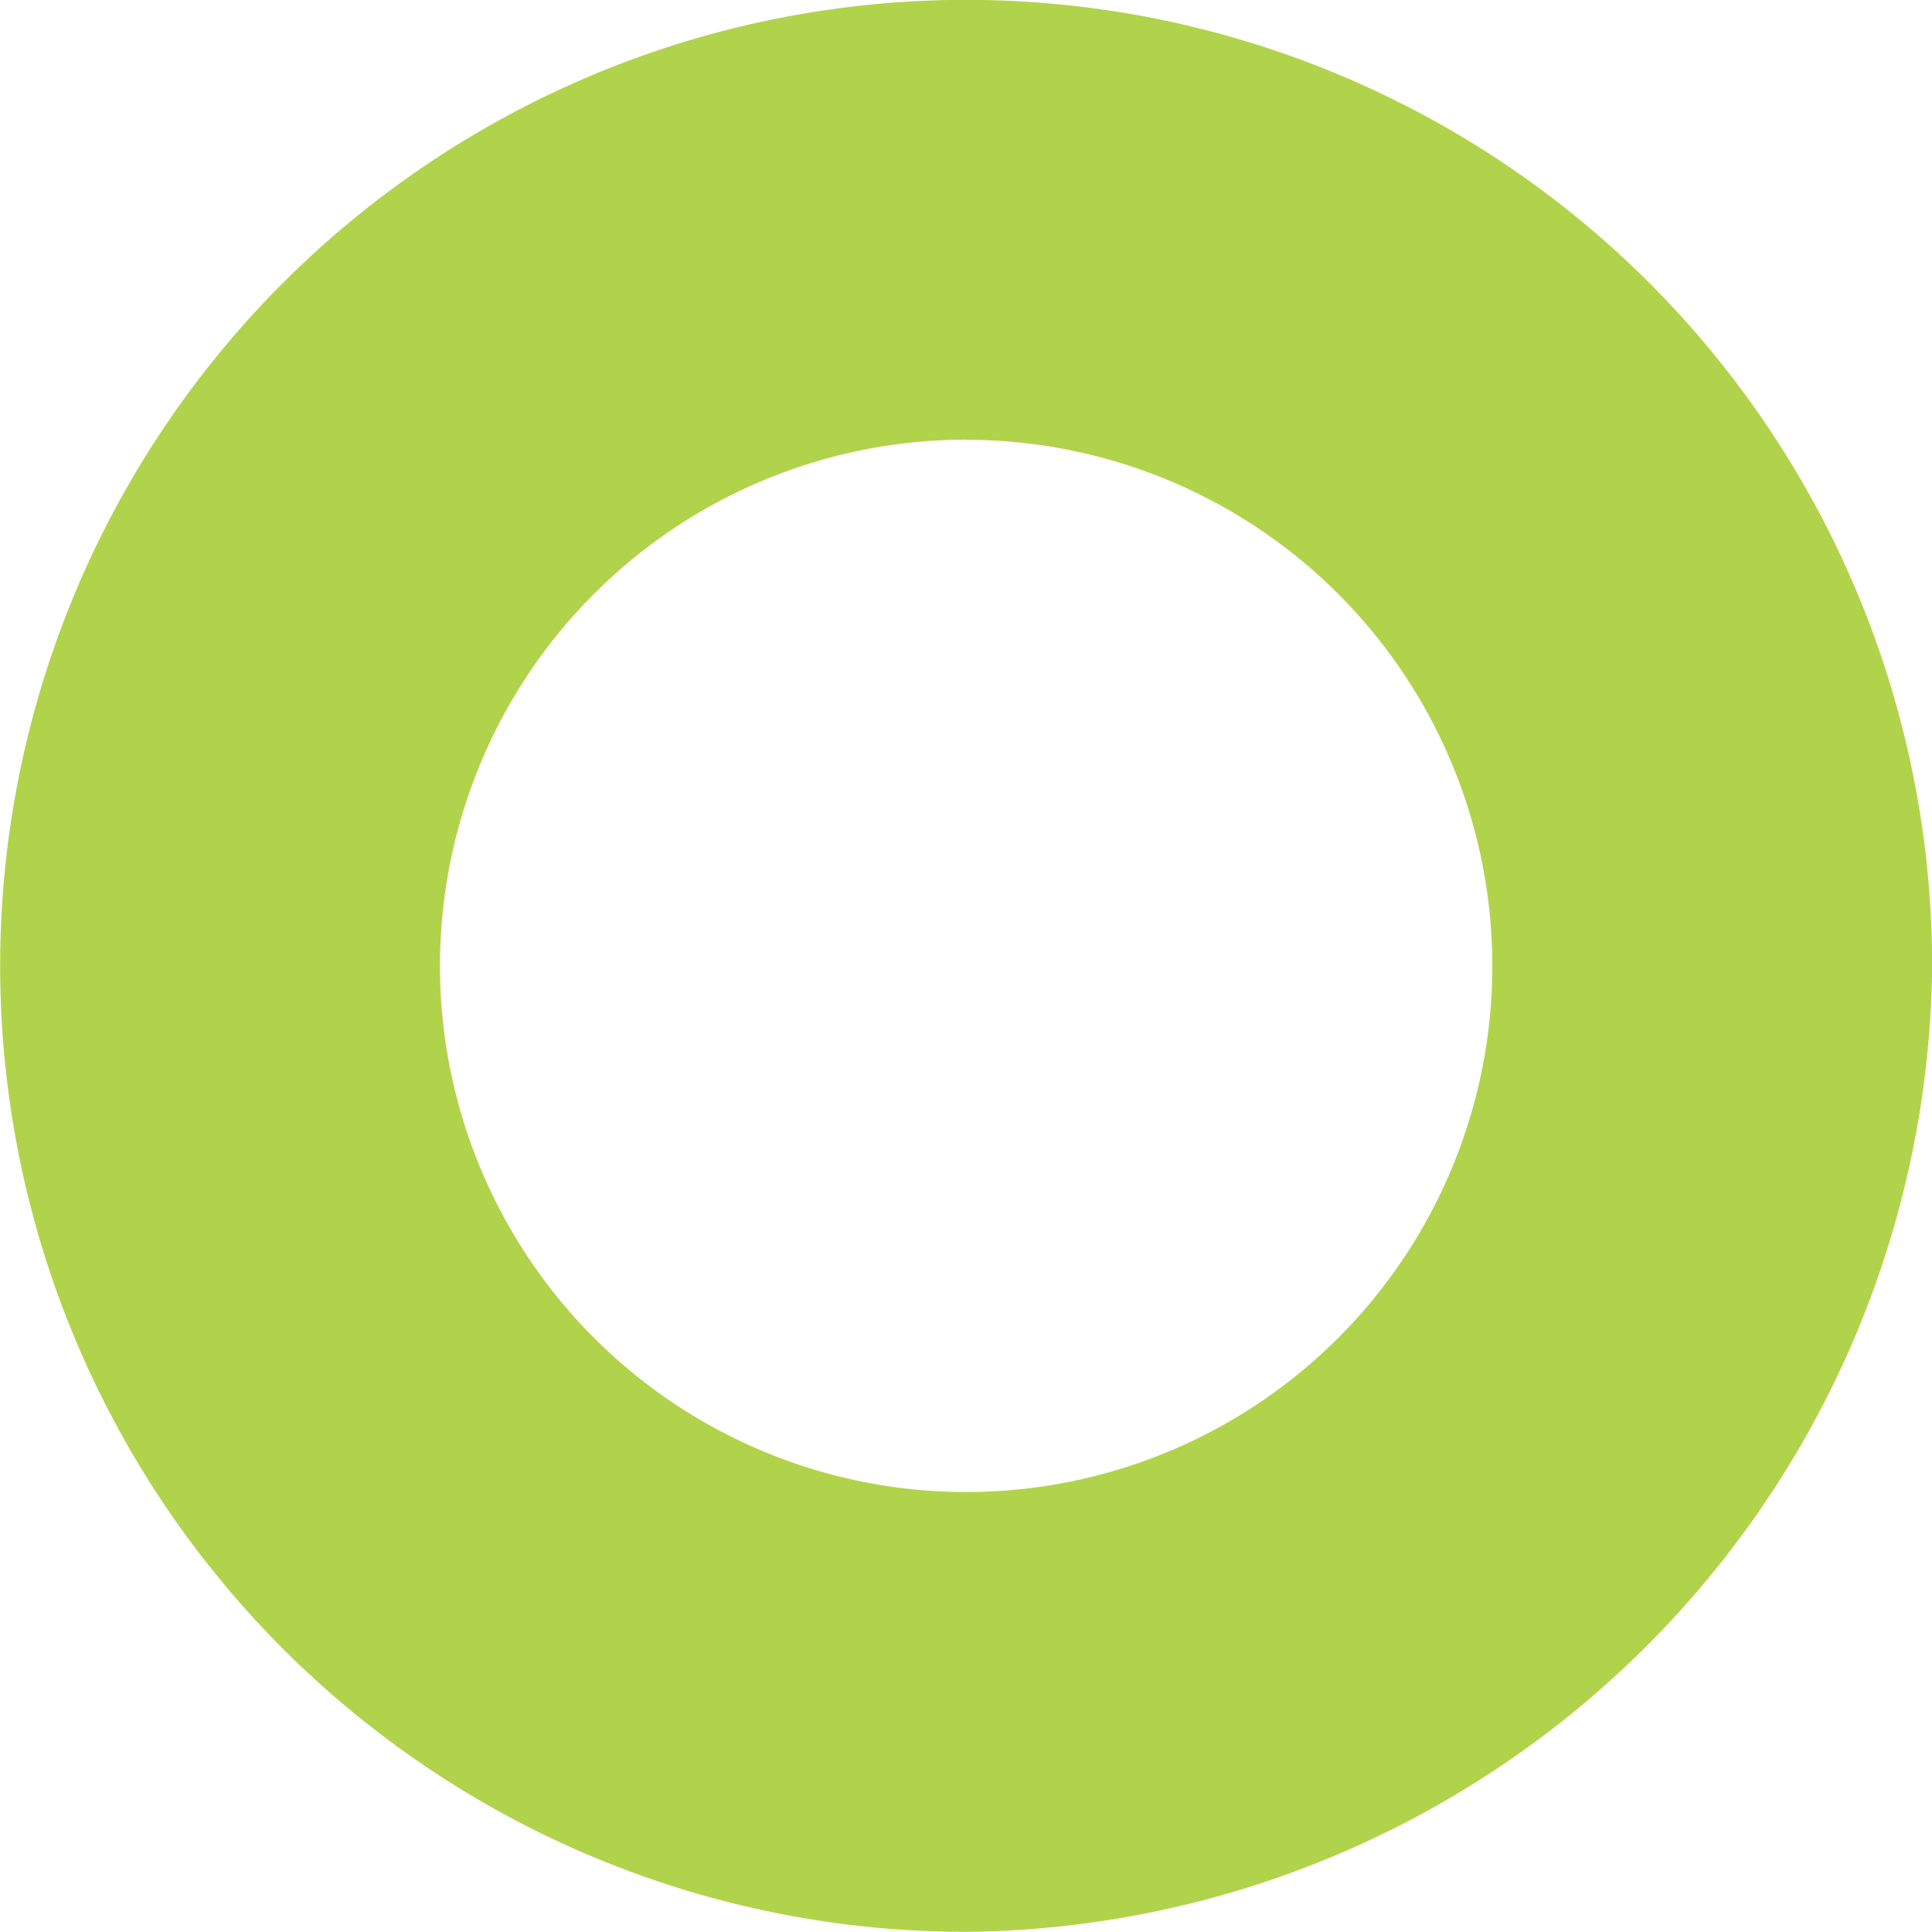 <svg xmlns="http://www.w3.org/2000/svg" viewBox="0 0 13.156 13.155">
  <defs>
    <style>
      .cls-1 {
        fill: #b1d34b;
      }
    </style>
  </defs>
  <g id="Group_1433" data-name="Group 1433" transform="translate(0.001)">
    <path id="Path_1003" data-name="Path 1003" class="cls-1" d="M1255.078,13.155a6.578,6.578,0,1,1,6.578-6.578A6.643,6.643,0,0,1,1255.078,13.155Zm0-10.161a3.583,3.583,0,1,0,3.583,3.583A3.583,3.583,0,0,0,1255.078,2.995Z" transform="translate(-1248.5 0)"/>
  </g>
</svg>
